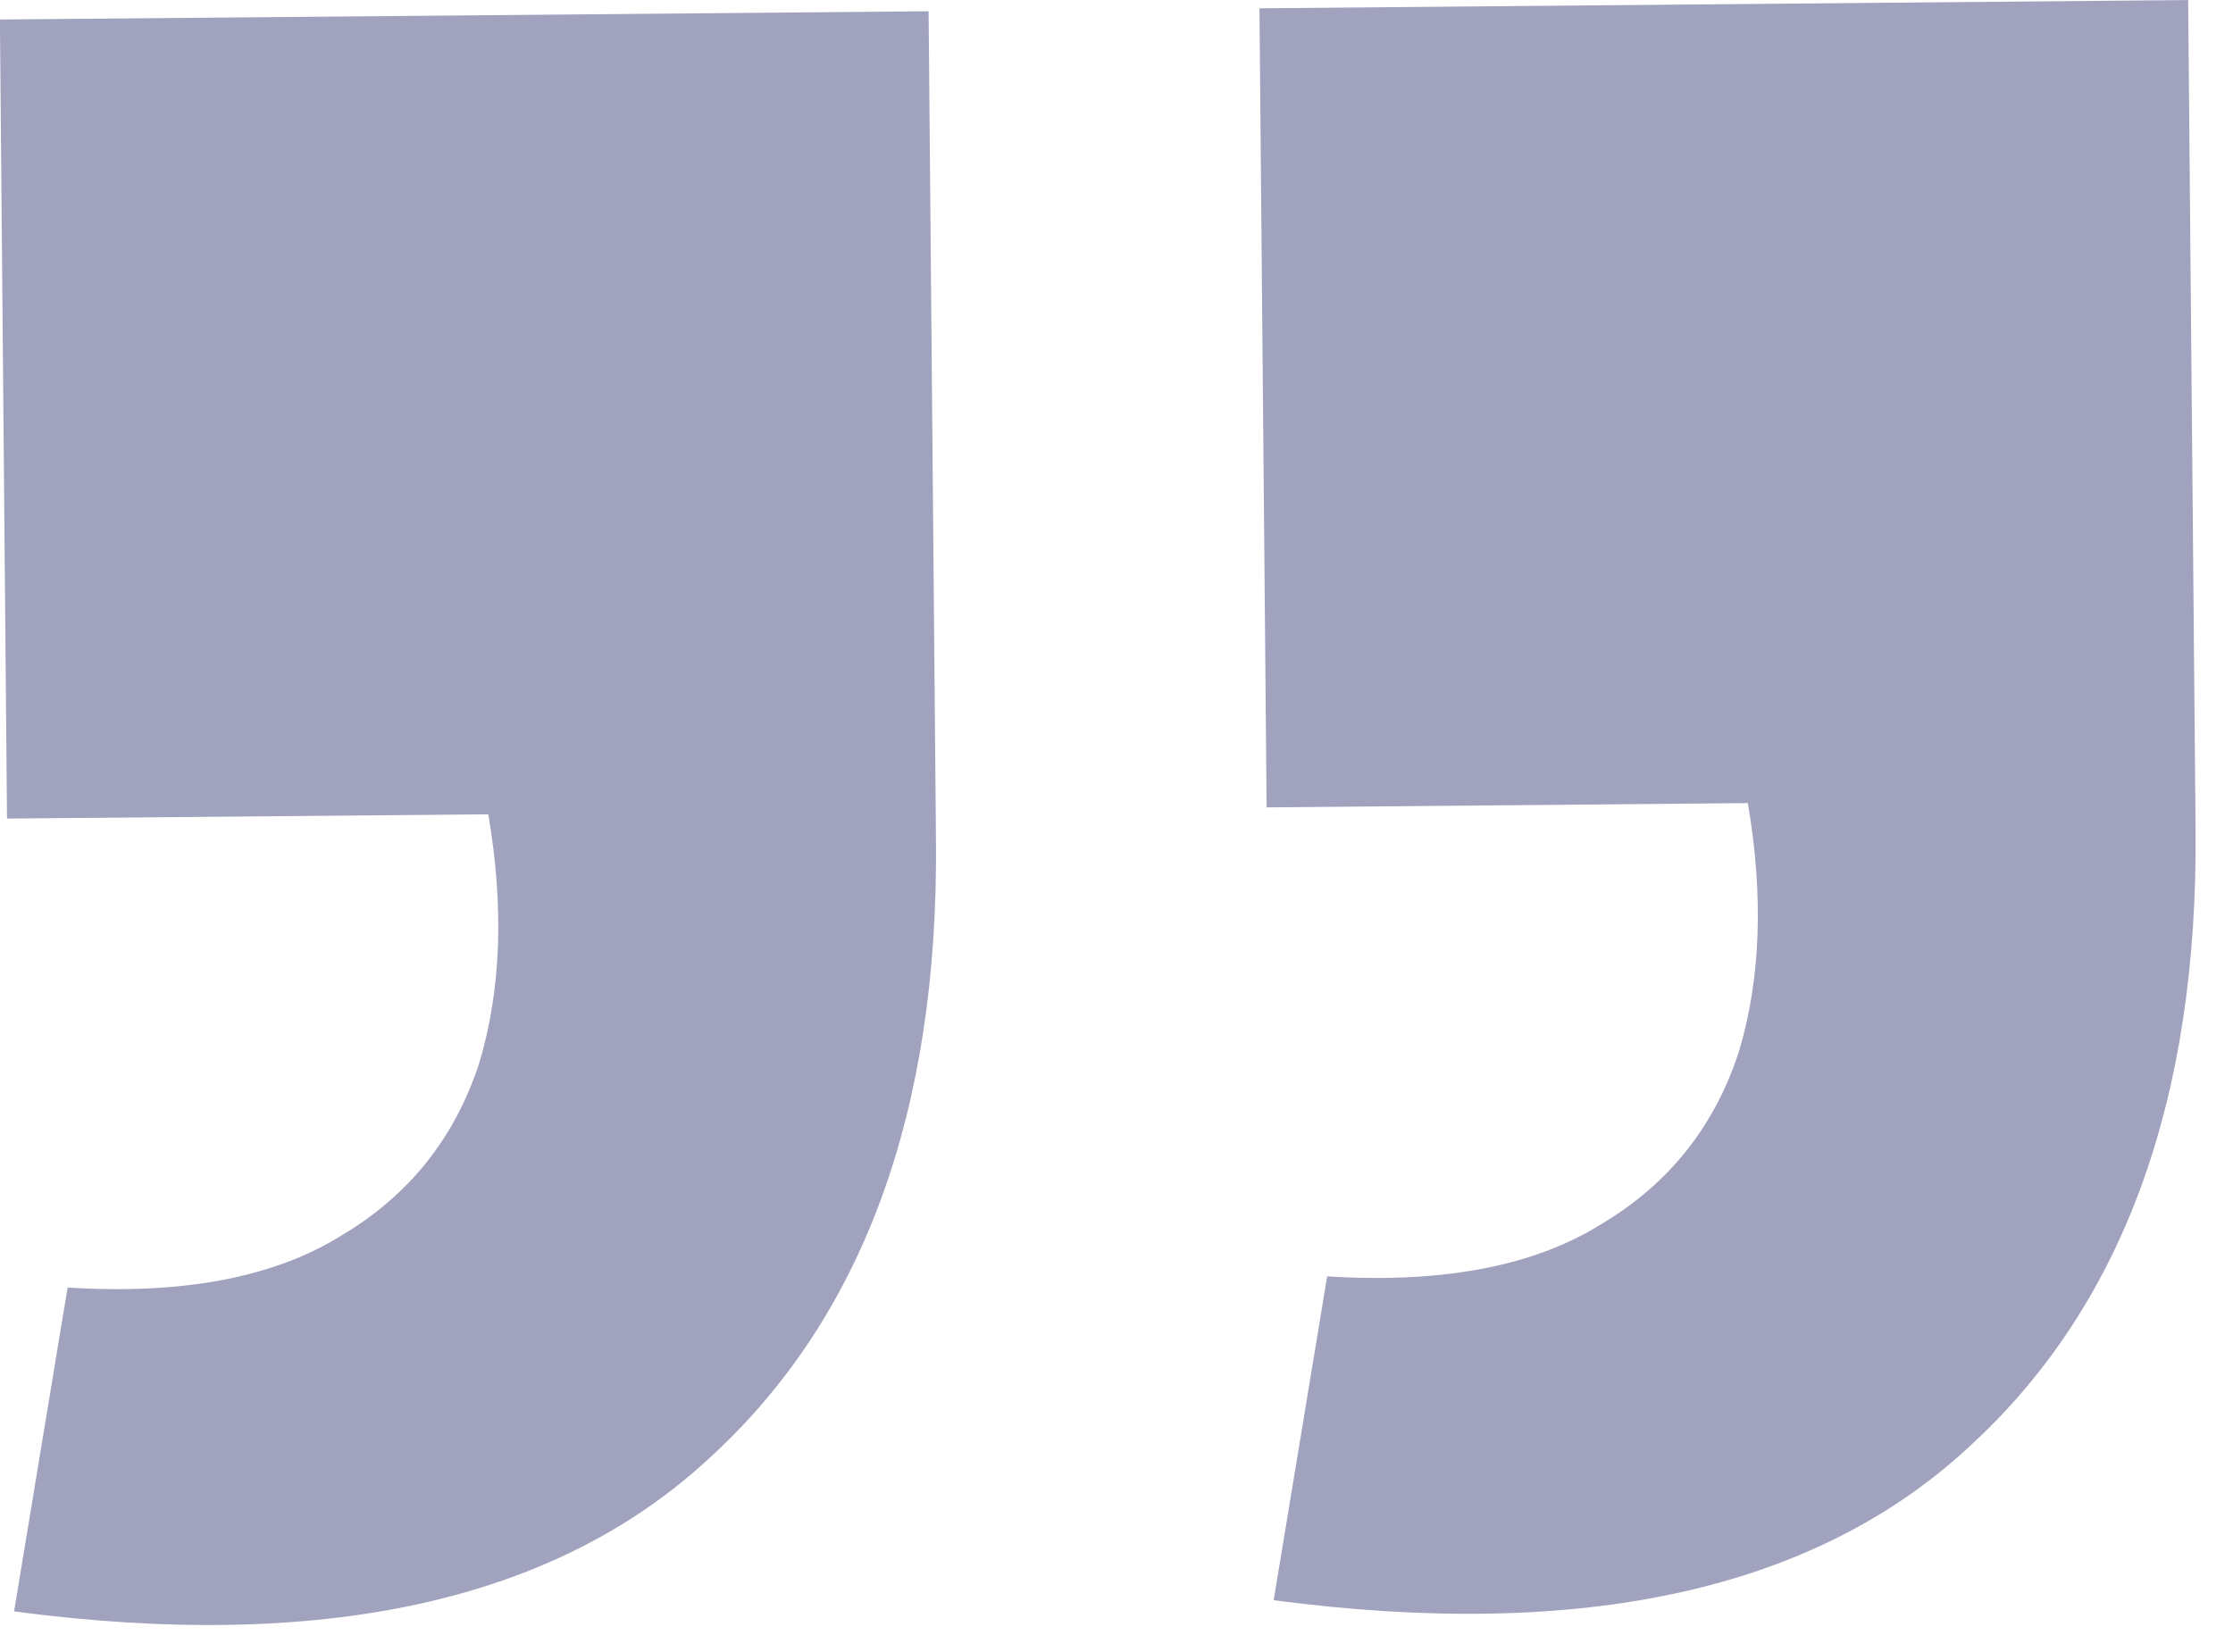 <svg width="50" height="37" viewBox="0 0 50 37" fill="none" xmlns="http://www.w3.org/2000/svg">
<path d="M0.315 36.091L1.514 28.837C4.097 29 6.142 28.61 7.65 27.669C9.157 26.773 10.184 25.487 10.73 23.811C11.221 22.182 11.289 20.324 10.934 18.238L0.157 18.334L-0.002 0.437L20.793 0.252L20.958 18.845C21.012 24.927 19.313 29.538 15.861 32.679C12.409 35.867 7.227 37.004 0.315 36.091ZM28.519 35.84L29.717 28.587C32.3 28.749 34.346 28.36 35.853 27.418C37.361 26.522 38.388 25.236 38.934 23.56C39.425 21.931 39.492 20.073 39.137 17.987L28.361 18.083L28.201 0.186L48.996 0.001L49.162 18.594C49.216 24.676 47.517 29.287 44.065 32.428C40.613 35.616 35.431 36.753 28.519 35.84Z" fill="#A1A3BE"/>
</svg>
